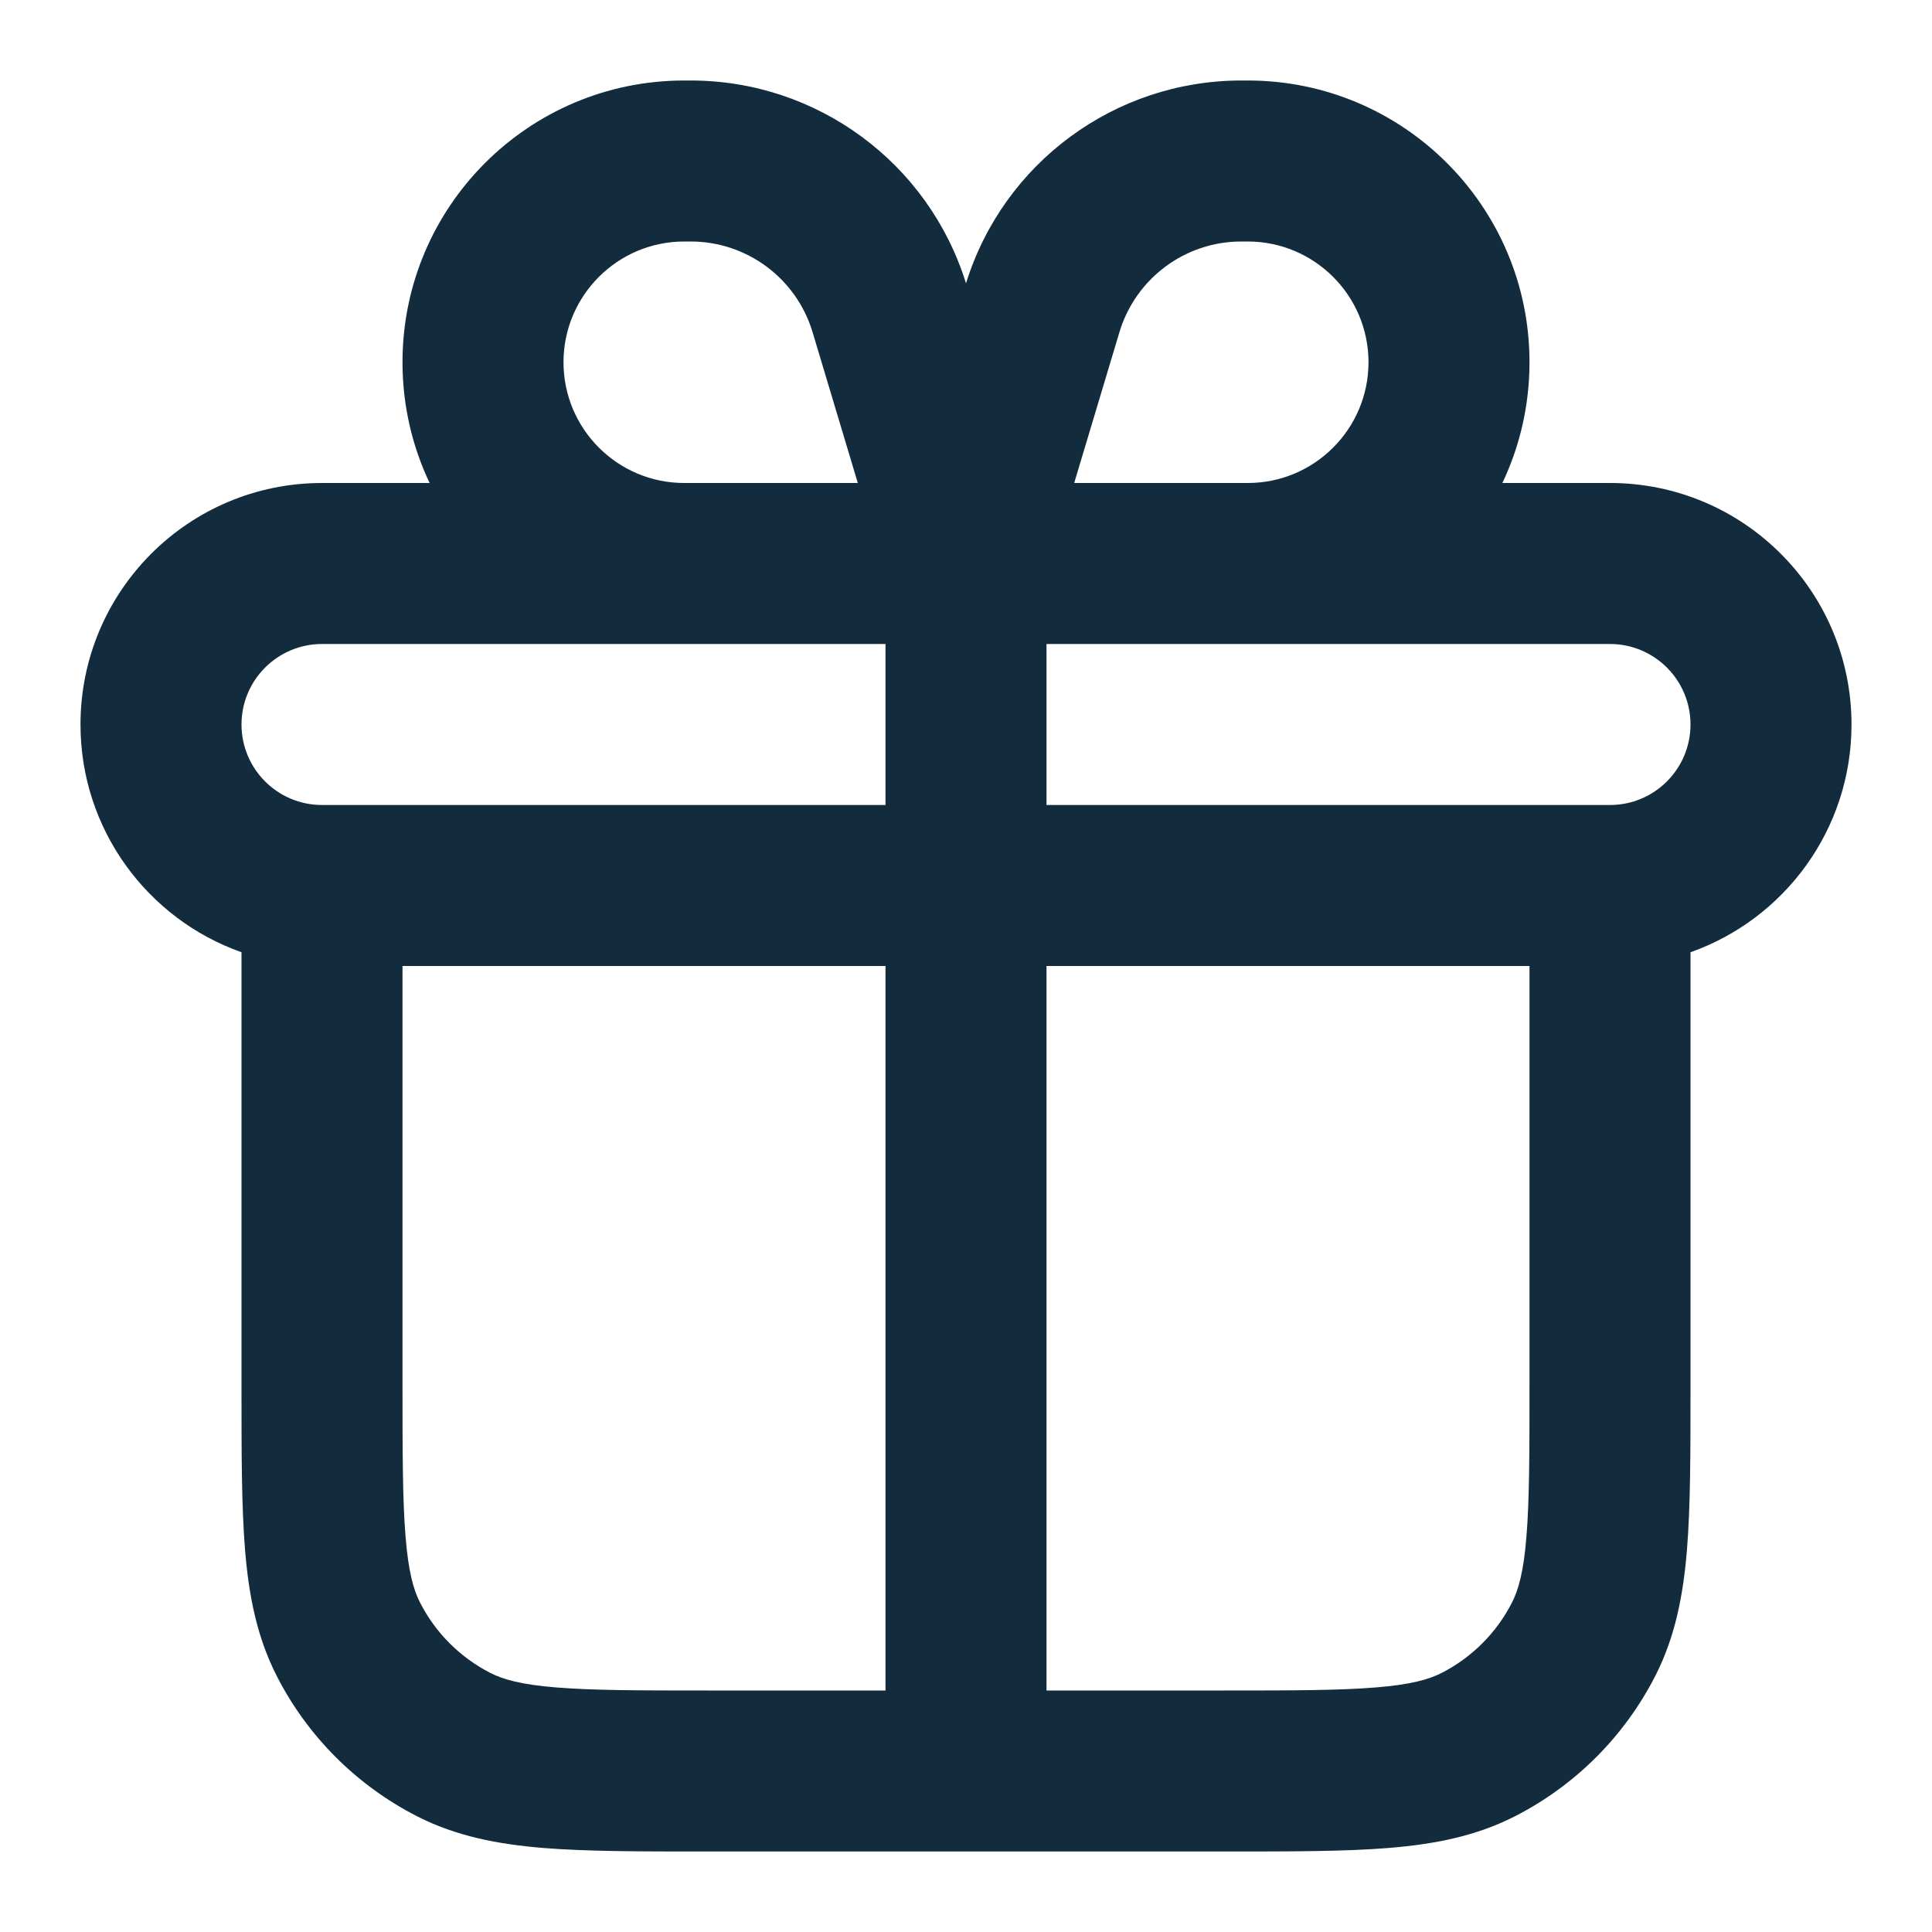 <svg width="24" height="24" viewBox="0 0 24 24" fill="none" xmlns="http://www.w3.org/2000/svg">
<path fill-rule="evenodd" clip-rule="evenodd" d="M8.5 3C7.672 3 7 3.672 7 4.5C7 5.328 7.672 6 8.5 6H10.656L10.094 4.126C9.893 3.458 9.278 3 8.58 3H8.5ZM11 8V10H4C3.448 10 3 9.552 3 9C3 8.448 3.448 8 4 8H11ZM5.337 6C5.121 5.545 5 5.037 5 4.5C5 2.567 6.567 1 8.5 1H8.58C10.15 1 11.536 2.023 12 3.52C12.464 2.023 13.85 1 15.42 1H15.5C17.433 1 19 2.567 19 4.5C19 5.037 18.879 5.545 18.663 6H20C21.657 6 23 7.343 23 9C23 10.306 22.165 11.418 21 11.829V17.241C21 18.046 21 18.711 20.956 19.252C20.91 19.814 20.811 20.331 20.564 20.816C20.18 21.569 19.569 22.18 18.816 22.564C18.331 22.811 17.814 22.91 17.252 22.956C16.711 23 16.046 23 15.241 23H8.759C7.954 23 7.289 23 6.748 22.956C6.186 22.91 5.669 22.811 5.184 22.564C4.431 22.18 3.819 21.569 3.436 20.816C3.189 20.331 3.09 19.814 3.044 19.252C3 18.711 3 18.046 3 17.241L3 11.829C1.835 11.418 1 10.306 1 9C1 7.343 2.343 6 4 6H5.337ZM5 12V17.2C5 18.057 5.001 18.639 5.038 19.089C5.073 19.527 5.138 19.752 5.218 19.908C5.41 20.284 5.716 20.59 6.092 20.782C6.248 20.862 6.473 20.927 6.911 20.962C7.361 20.999 7.943 21 8.8 21H11V12H5ZM13 12V21H15.2C16.057 21 16.639 20.999 17.089 20.962C17.527 20.927 17.752 20.862 17.908 20.782C18.284 20.59 18.59 20.284 18.782 19.908C18.862 19.752 18.927 19.527 18.962 19.089C18.999 18.639 19 18.057 19 17.2V12H13ZM20 10C20.552 10 21 9.552 21 9C21 8.448 20.552 8 20 8H13V10H20ZM15.5 6C16.328 6 17 5.328 17 4.5C17 3.672 16.328 3 15.5 3H15.42C14.722 3 14.107 3.458 13.906 4.126L13.344 6H15.5Z" fill="#122B3D"/>
</svg>
